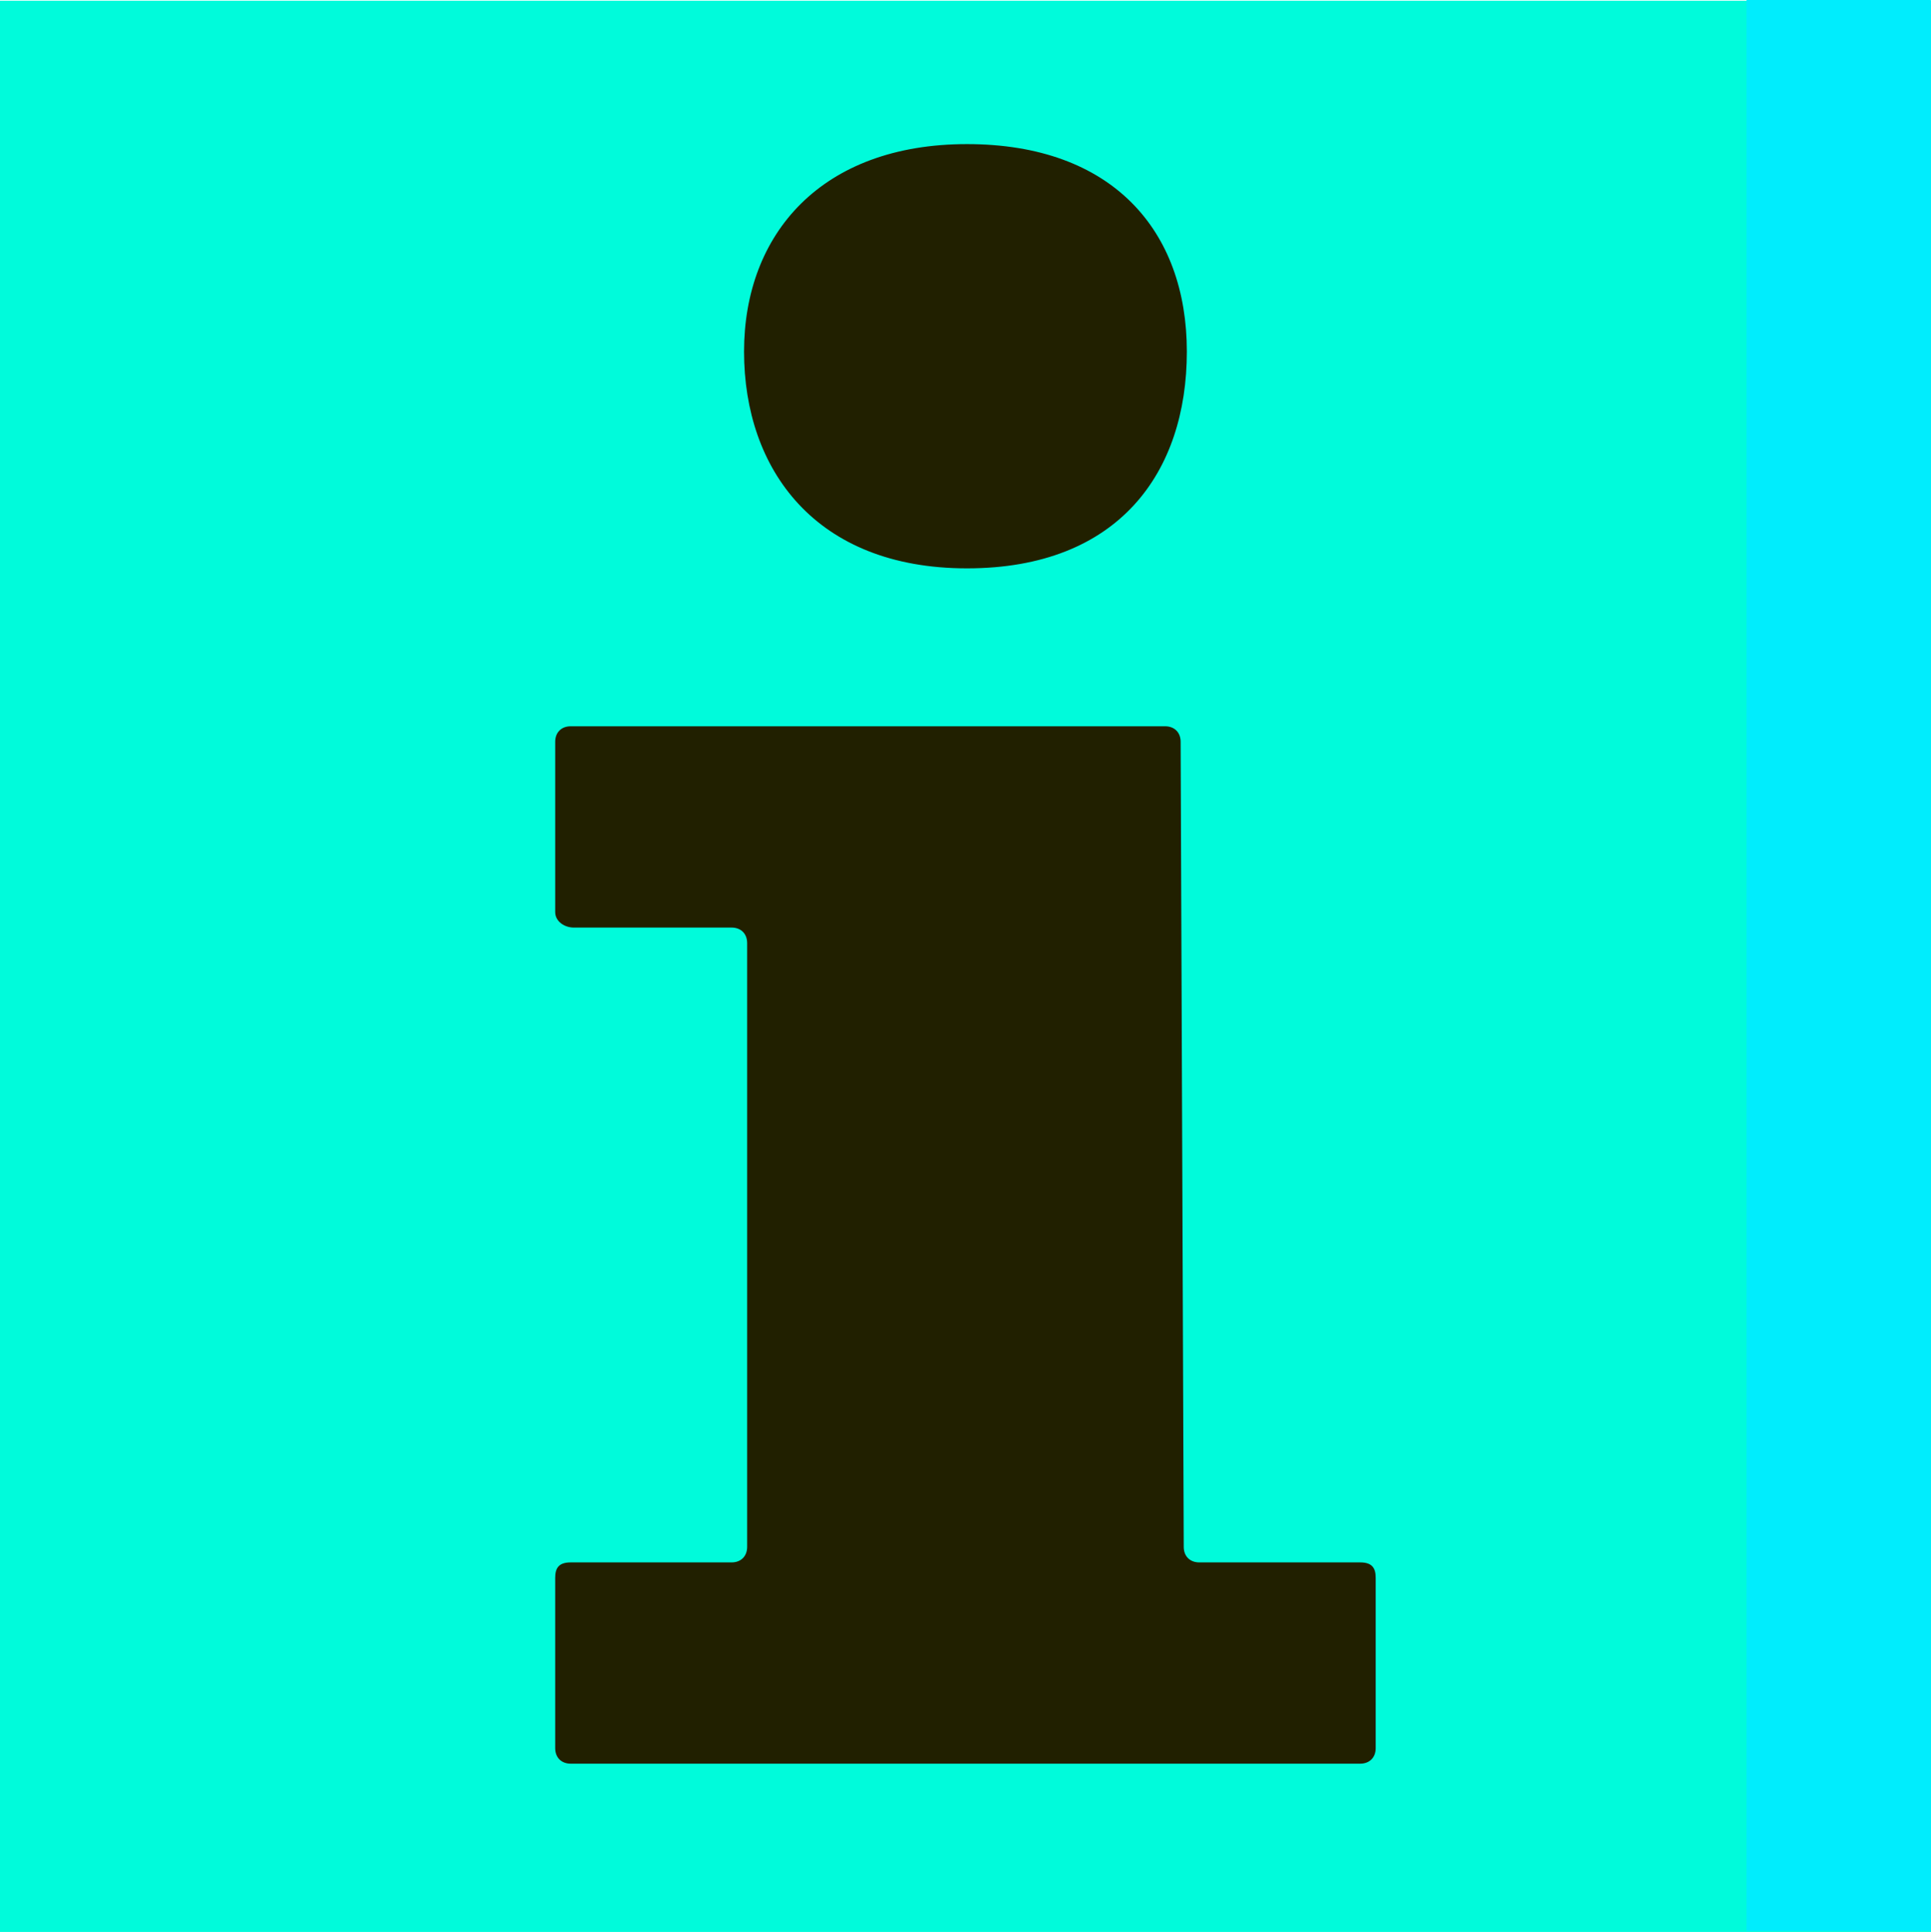 <?xml version="1.0" encoding="UTF-8"?> <svg xmlns="http://www.w3.org/2000/svg" id="Layer_1" data-name="Layer 1" viewBox="0 0 187.09 187.16"> <defs> <style> .cls-1 { fill: #00fbdb; } .cls-2 { fill: #00edfd; } .cls-3 { fill: #212000; } </style> </defs> <rect class="cls-1" y=".07" width="187.09" height="187.09"></rect> <rect class="cls-2" x="169.22" width="17.86" height="187.07"></rect> <g> <path class="cls-3" d="M93.69,55.06c14.7,0,21.3-9.3,21.3-21s-7.2-20.1-21.3-20.1-21.6,8.7-21.6,20.1,6.9,21,21.6,21Z"></path> <path class="cls-3" d="M112.89,70.36H55.29c-.9,0-1.5,.6-1.5,1.5v16.5c0,.9,.9,1.5,1.8,1.5h15.3c.9,0,1.5,.6,1.5,1.5v58.5c0,.9-.6,1.5-1.5,1.5h-15.6c-1.2,0-1.5,.6-1.5,1.5v16.5c0,.9,.6,1.5,1.5,1.5h76.5c.9,0,1.5-.6,1.5-1.5v-16.5c0-.9-.3-1.5-1.5-1.5h-15.6c-.9,0-1.5-.6-1.5-1.5l-.3-78c0-.9-.6-1.5-1.5-1.5Z"></path> </g> </svg> 